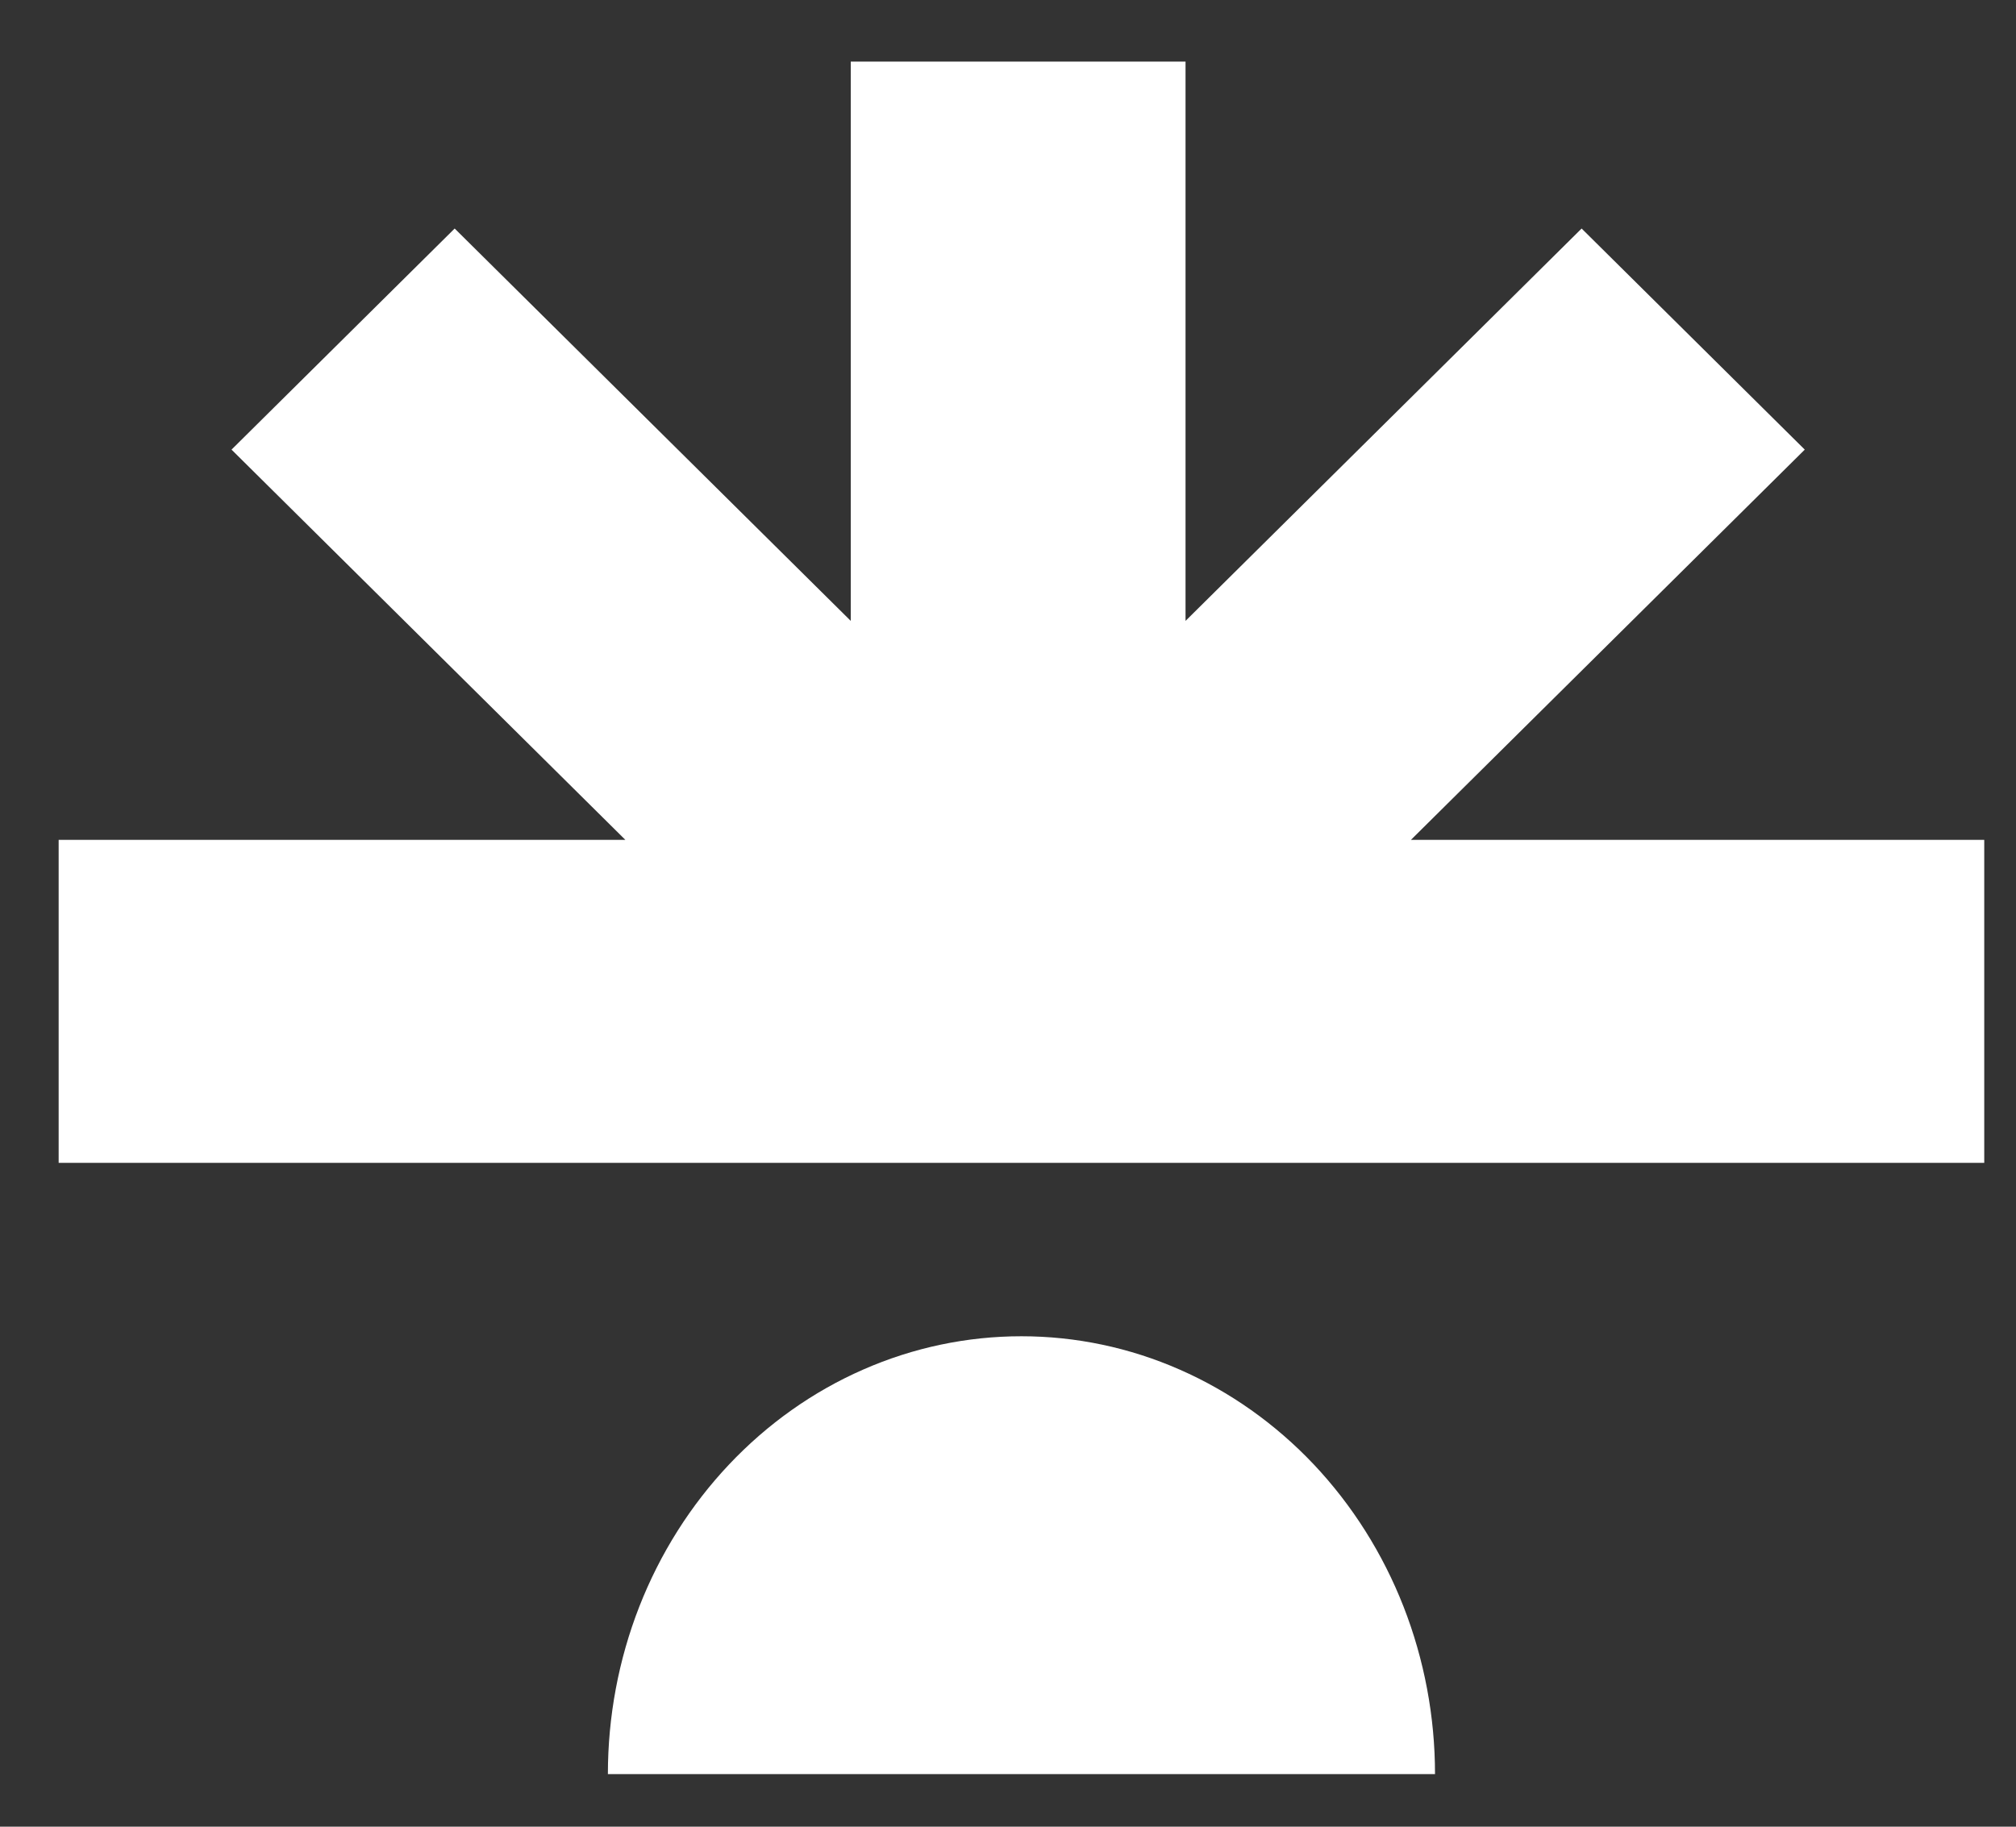<svg width="32" height="29" viewBox="0 0 32 29" fill="none" xmlns="http://www.w3.org/2000/svg">
<rect x="0" y="0" width="32" height="29" fill="#333333" stroke="none"/>
<path d="M16.213 21.214C17.075 21.214 17.929 21.393 18.725 21.743C19.521 22.092 20.245 22.605 20.855 23.25C21.464 23.896 21.948 24.662 22.278 25.505C22.608 26.349 22.778 27.253 22.778 28.165H9.649C9.649 27.253 9.818 26.349 10.148 25.505C10.478 24.662 10.962 23.896 11.572 23.25C12.181 22.605 12.904 22.092 13.701 21.743C14.497 21.393 15.351 21.214 16.213 21.214ZM18.818 9.857L25.105 3.628L28.647 7.138L22.396 13.333H31.496V18.461H0.931V13.333H9.926L3.675 7.138L7.217 3.628L13.504 9.857V0.978H18.818V9.857Z" fill="white"/>
</svg>
